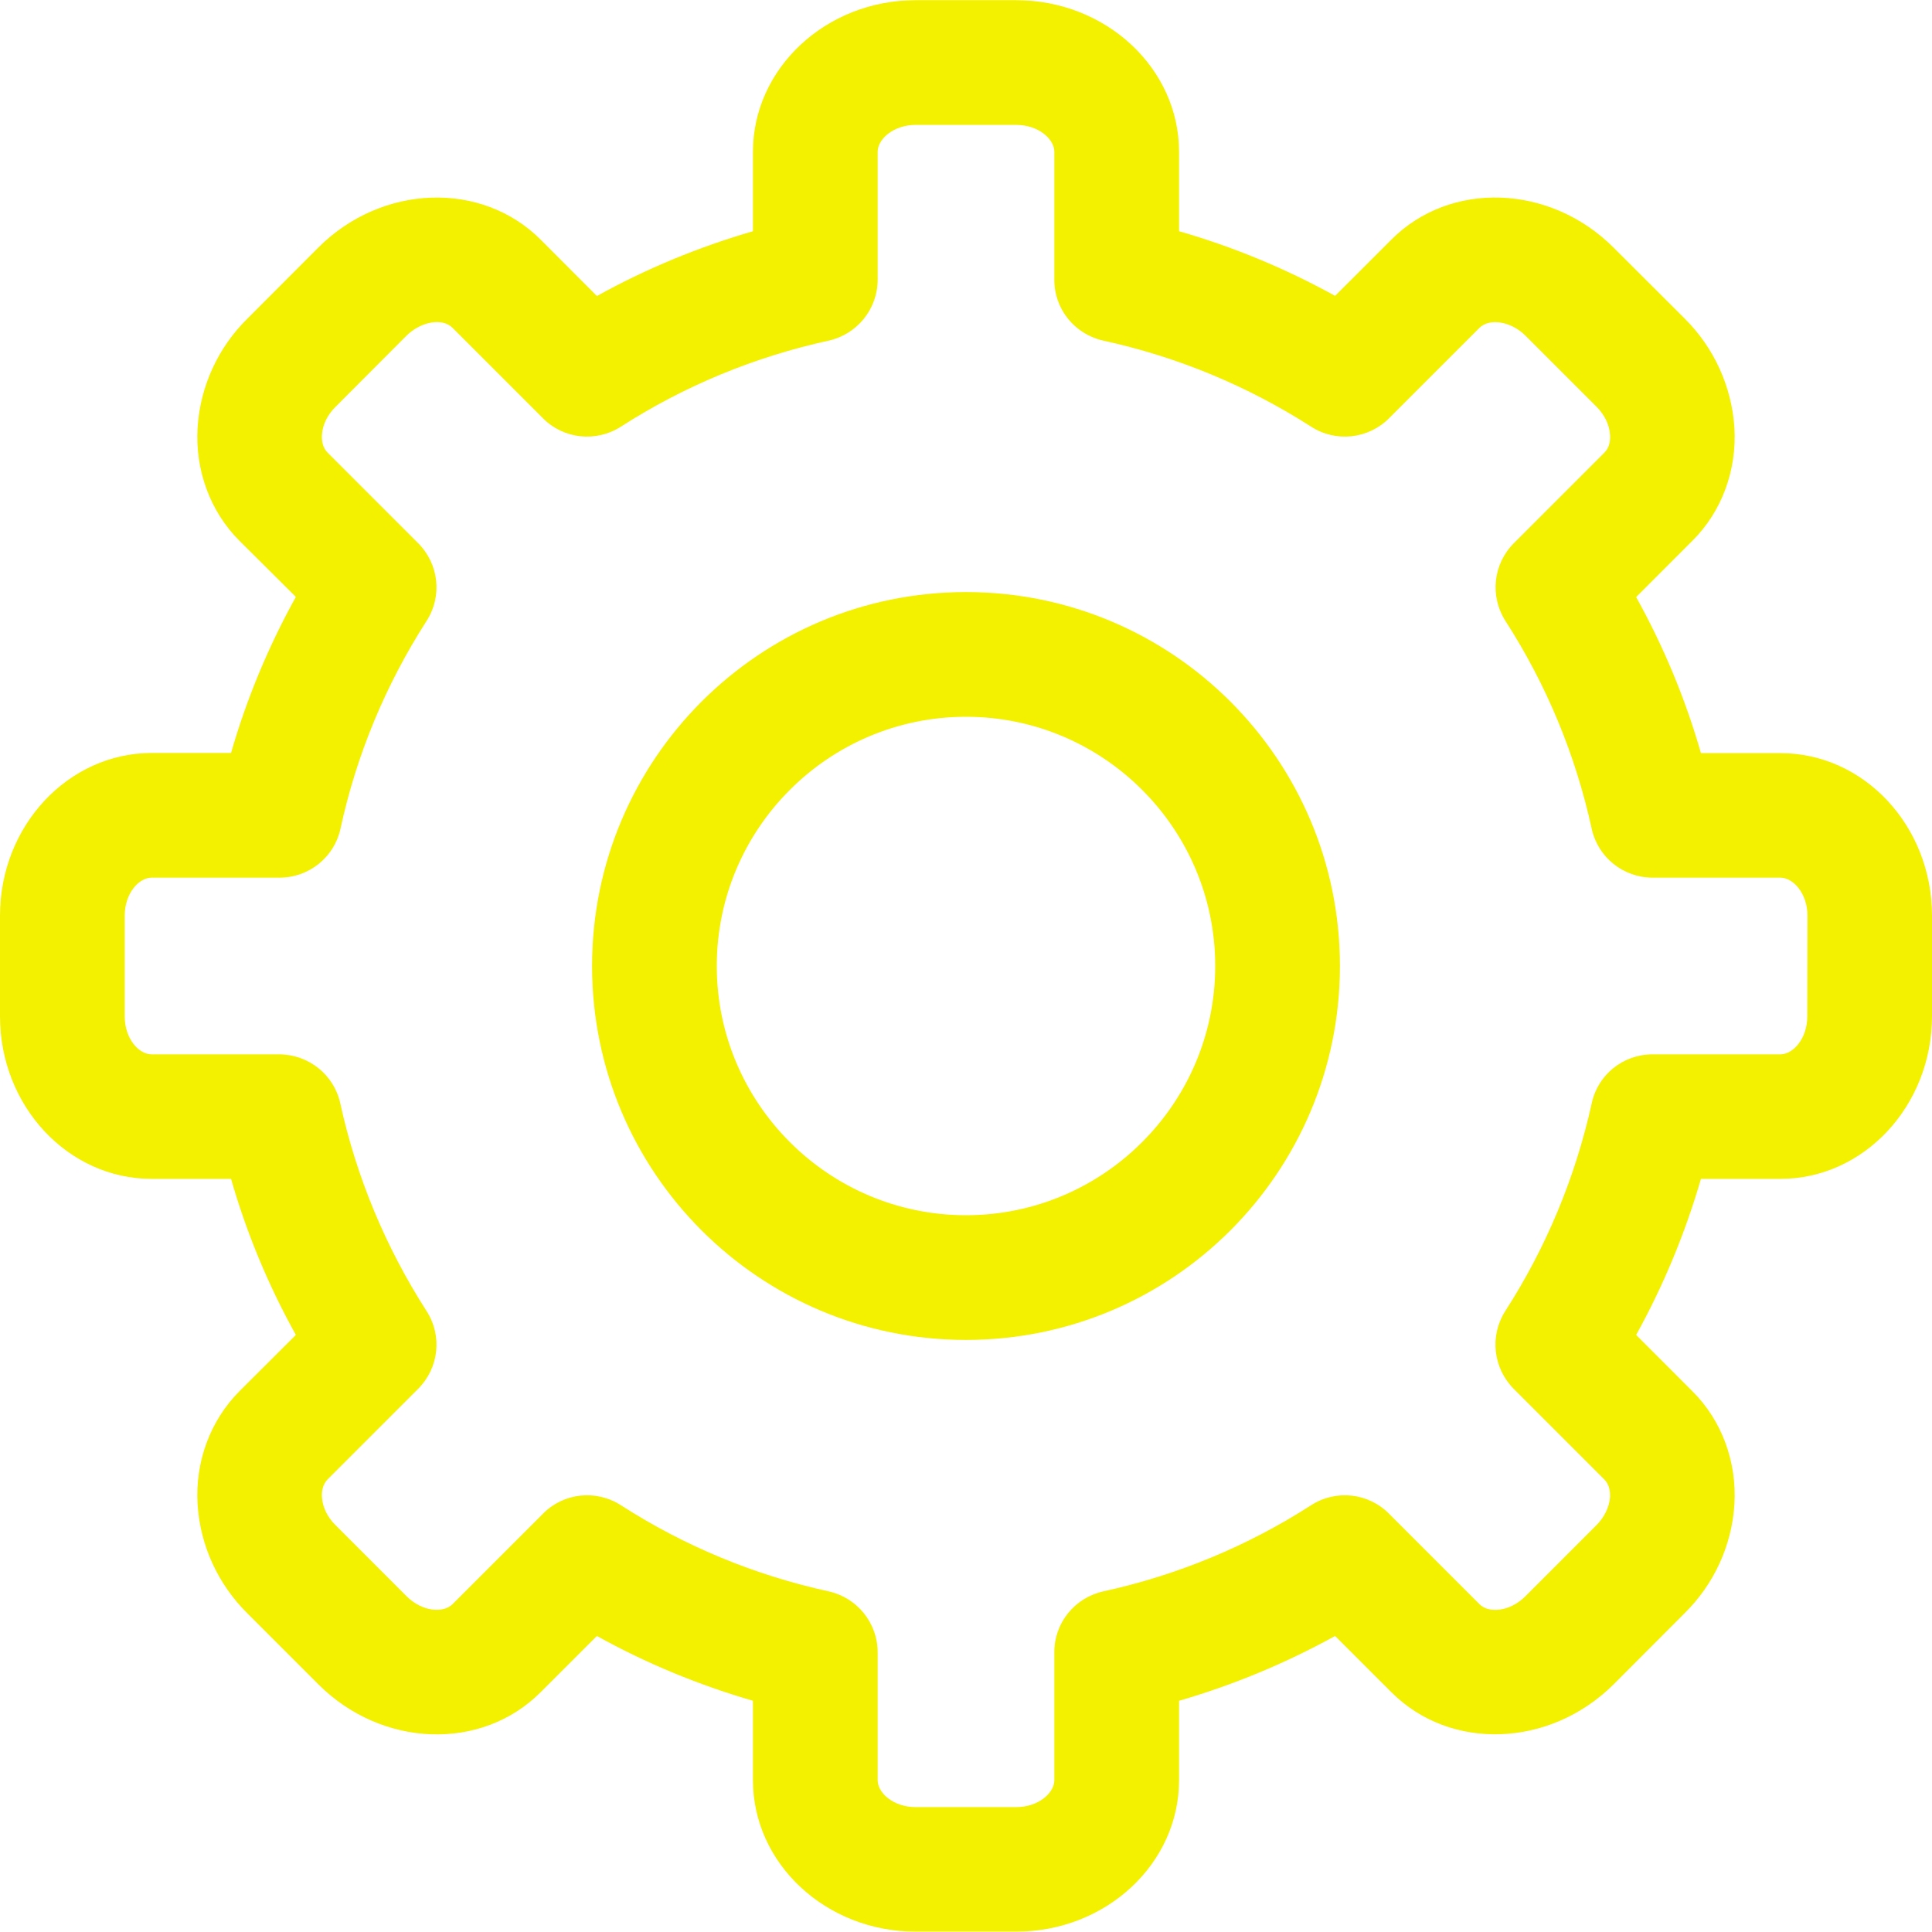 <?xml version="1.0" encoding="UTF-8"?>
<svg xmlns="http://www.w3.org/2000/svg" xmlns:xlink="http://www.w3.org/1999/xlink" width="44px" height="44px" viewBox="0 0 44 44" version="1.1">
<g id="surface1">
<path style=" stroke:none;fill-rule:nonzero;fill:rgb(95.294%,94.51%,0%);fill-opacity:1;" d="M 40.547 17.152 L 38.738 17.152 C 38.383 15.914 37.887 14.723 37.262 13.598 L 38.543 12.316 C 39.211 11.652 39.559 10.711 39.5 9.738 C 39.438 8.801 39.035 7.918 38.367 7.254 L 36.746 5.637 C 35.297 4.191 33.027 4.113 31.688 5.457 L 30.406 6.738 C 29.281 6.117 28.086 5.621 26.852 5.266 L 26.852 3.457 C 26.852 1.555 25.188 0.004 23.141 0.004 L 20.855 0.004 C 18.812 0.004 17.148 1.555 17.148 3.457 L 17.148 5.266 C 15.914 5.625 14.719 6.117 13.594 6.742 L 12.316 5.461 C 10.973 4.113 8.699 4.191 7.25 5.637 L 5.637 7.254 C 4.965 7.914 4.559 8.801 4.5 9.738 C 4.441 10.711 4.789 11.652 5.453 12.316 L 6.738 13.594 C 6.113 14.723 5.617 15.914 5.262 17.148 L 3.453 17.148 C 1.547 17.152 0 18.812 0 20.855 L 0 23.145 C 0 25.188 1.547 26.848 3.453 26.848 L 5.262 26.848 C 5.617 28.086 6.113 29.277 6.738 30.402 L 5.453 31.684 C 4.789 32.352 4.441 33.289 4.5 34.262 C 4.559 35.199 4.965 36.082 5.637 36.746 L 7.254 38.363 C 8.699 39.805 10.969 39.887 12.312 38.539 L 13.594 37.258 C 14.719 37.883 15.914 38.375 17.148 38.734 L 17.148 40.543 C 17.148 42.445 18.812 43.992 20.855 43.992 L 23.141 43.992 C 25.188 43.992 26.852 42.445 26.852 40.543 L 26.852 38.734 C 28.086 38.375 29.281 37.879 30.406 37.258 L 31.688 38.539 C 33.027 39.883 35.297 39.805 36.75 38.359 L 38.363 36.742 C 39.035 36.082 39.441 35.199 39.5 34.262 C 39.559 33.289 39.211 32.348 38.543 31.684 L 37.262 30.402 C 37.887 29.273 38.379 28.082 38.738 26.848 L 40.547 26.848 C 42.449 26.848 44 25.184 44 23.141 L 44 20.855 C 44 18.812 42.453 17.152 40.547 17.152 Z M 41.16 23.145 C 41.16 23.656 40.836 24.012 40.547 24.012 L 37.633 24.012 C 36.965 24.012 36.387 24.477 36.25 25.129 C 35.879 26.809 35.215 28.41 34.281 29.859 C 33.922 30.422 34.004 31.156 34.473 31.629 L 36.535 33.691 C 36.656 33.809 36.672 33.977 36.668 34.094 C 36.652 34.32 36.539 34.555 36.355 34.738 L 34.742 36.352 C 34.379 36.715 33.898 36.742 33.695 36.535 L 31.633 34.473 C 31.16 33.996 30.422 33.918 29.859 34.281 C 28.414 35.211 26.812 35.875 25.129 36.242 C 24.473 36.387 24.008 36.965 24.012 37.629 L 24.012 40.543 C 24.012 40.832 23.652 41.156 23.141 41.156 L 20.855 41.156 C 20.344 41.156 19.988 40.832 19.988 40.543 L 19.988 37.629 C 19.988 36.965 19.523 36.387 18.871 36.242 C 17.188 35.875 15.586 35.211 14.141 34.281 C 13.578 33.918 12.836 33.996 12.367 34.473 L 10.305 36.535 C 10.102 36.738 9.621 36.715 9.258 36.352 L 7.641 34.734 C 7.457 34.555 7.344 34.32 7.332 34.094 C 7.324 33.977 7.344 33.812 7.461 33.691 L 9.523 31.629 C 9.996 31.156 10.078 30.422 9.715 29.859 C 8.785 28.41 8.117 26.809 7.75 25.129 C 7.609 24.48 7.031 24.016 6.363 24.012 L 3.453 24.012 C 3.16 24.012 2.84 23.656 2.84 23.145 L 2.84 20.855 C 2.84 20.348 3.16 19.988 3.453 19.988 L 6.367 19.988 C 7.035 19.988 7.613 19.523 7.754 18.875 C 8.117 17.191 8.785 15.59 9.715 14.141 C 10.078 13.578 9.996 12.844 9.523 12.371 L 7.461 10.309 C 7.344 10.191 7.324 10.027 7.332 9.906 C 7.344 9.68 7.457 9.445 7.645 9.262 L 9.254 7.648 C 9.586 7.32 10.074 7.234 10.305 7.465 L 12.367 9.527 C 12.836 10 13.574 10.078 14.137 9.719 C 15.582 8.789 17.188 8.125 18.871 7.758 C 19.523 7.613 19.988 7.035 19.988 6.371 L 19.988 3.457 C 19.988 3.168 20.348 2.844 20.855 2.844 L 23.141 2.844 C 23.652 2.844 24.012 3.168 24.012 3.457 L 24.012 6.371 C 24.008 7.035 24.473 7.613 25.129 7.758 C 26.812 8.125 28.414 8.789 29.863 9.719 C 30.422 10.078 31.16 10 31.633 9.527 L 33.695 7.465 C 33.926 7.238 34.418 7.32 34.742 7.645 L 36.359 9.262 C 36.543 9.445 36.656 9.68 36.668 9.906 C 36.676 10.023 36.66 10.188 36.539 10.309 L 34.477 12.371 C 34.004 12.844 33.926 13.578 34.285 14.141 C 35.219 15.59 35.883 17.191 36.25 18.875 C 36.391 19.523 36.969 19.988 37.637 19.988 L 40.547 19.988 C 40.84 19.988 41.164 20.348 41.164 20.855 Z M 41.16 23.145 "/>
<path style=" stroke:none;fill-rule:nonzero;fill:rgb(95.294%,94.51%,0%);fill-opacity:1;" d="M 22 13.484 C 17.297 13.484 13.484 17.297 13.484 22 C 13.484 26.703 17.297 30.516 22 30.516 C 26.703 30.516 30.516 26.703 30.516 22 C 30.516 17.297 26.703 13.484 22 13.484 Z M 22 27.676 C 18.871 27.676 16.324 25.129 16.324 22 C 16.324 18.871 18.871 16.324 22 16.324 C 25.129 16.324 27.676 18.871 27.676 22 C 27.676 25.129 25.129 27.676 22 27.676 Z M 22 27.676 "/>
</g>
</svg>
